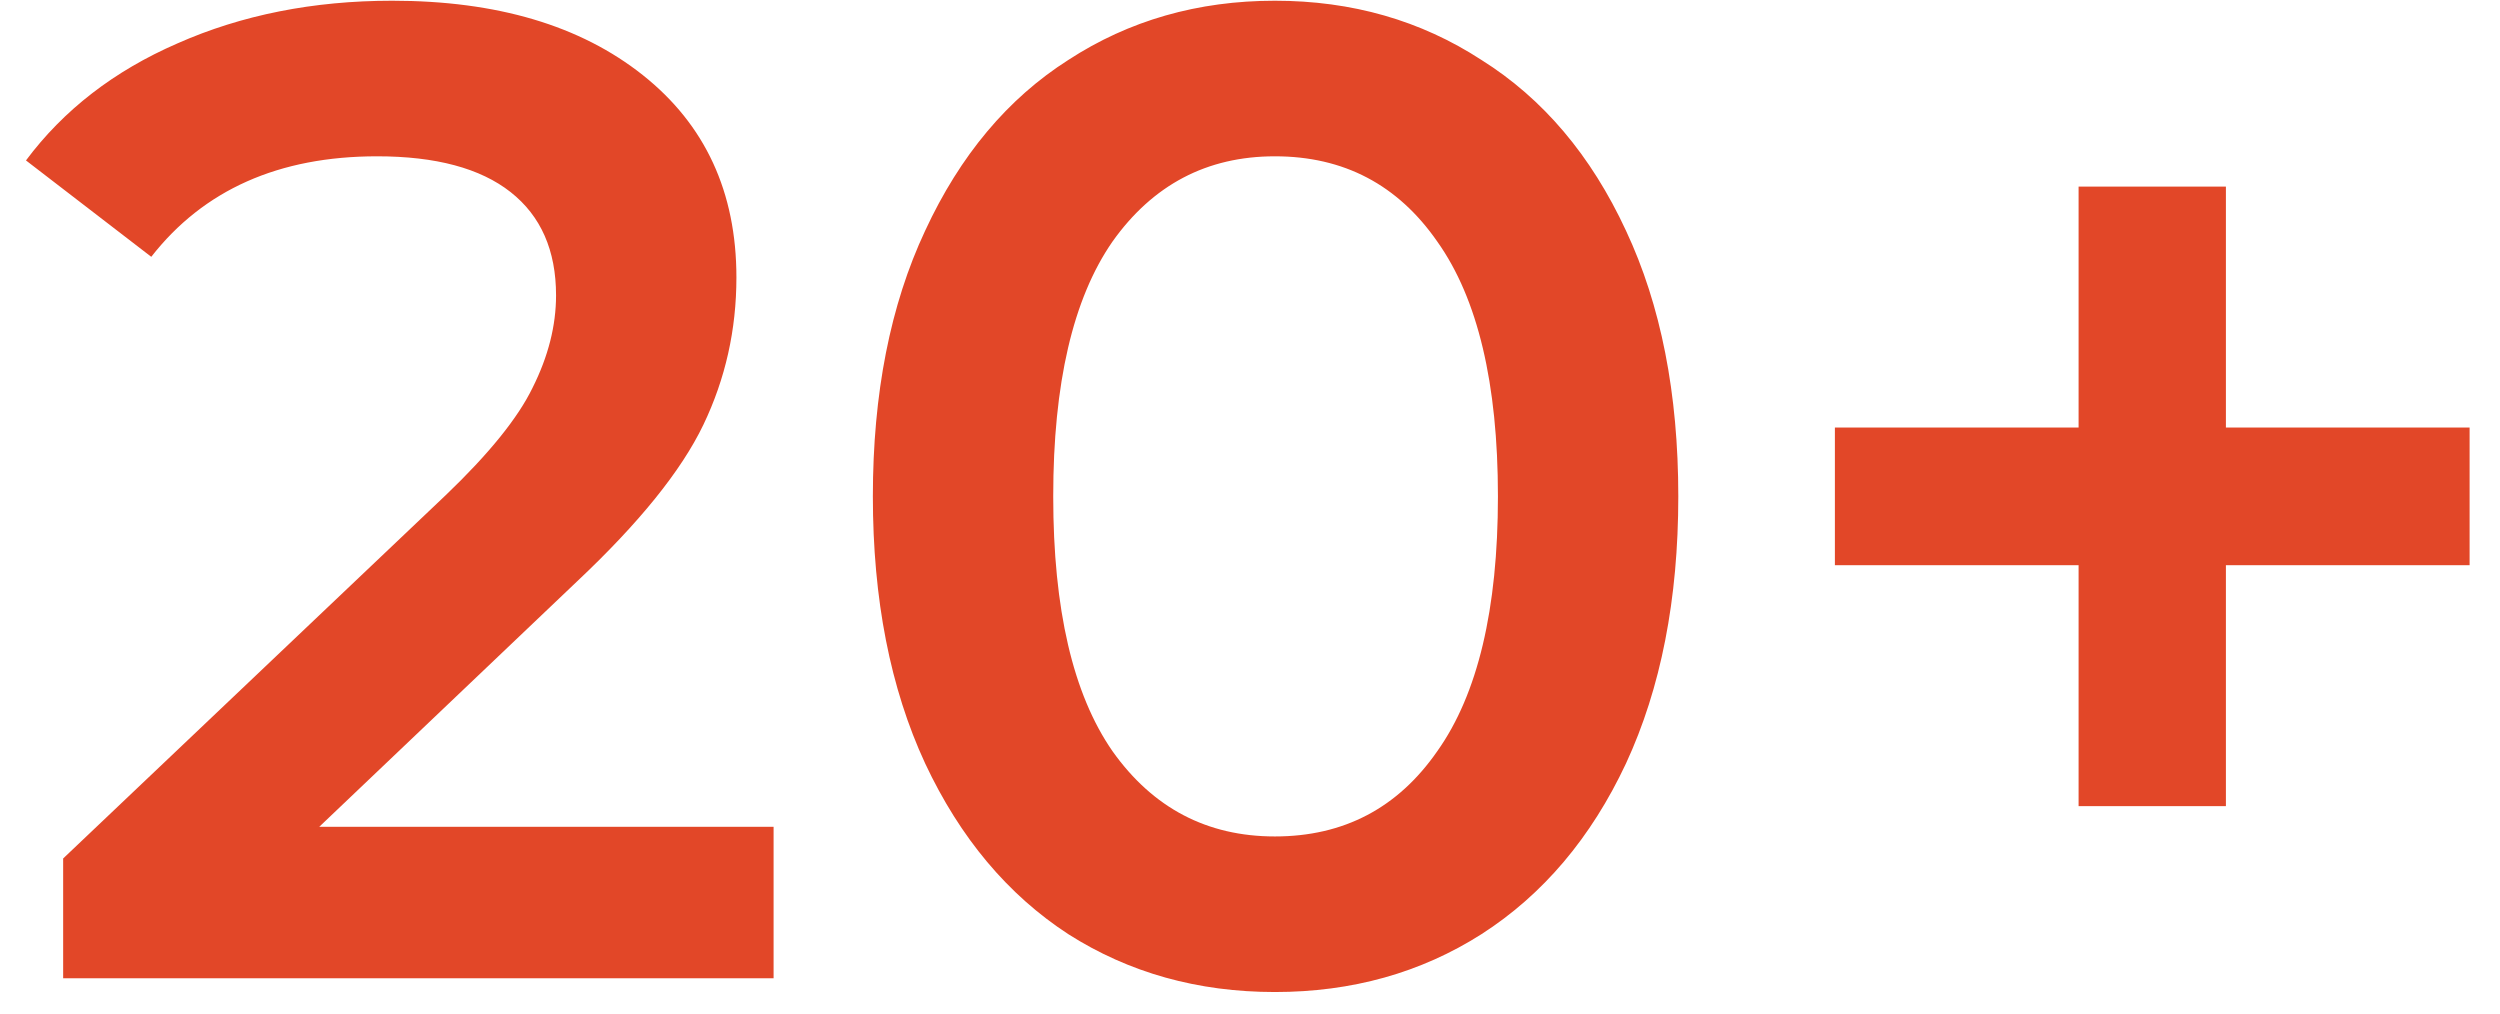<?xml version="1.0" encoding="UTF-8"?> <svg xmlns="http://www.w3.org/2000/svg" width="69" height="28" viewBox="0 0 69 28" fill="none"> <path d="M21.351 22.82V27H1.743V23.694L12.307 13.662C13.498 12.522 14.296 11.534 14.701 10.698C15.132 9.837 15.347 8.988 15.347 8.152C15.347 6.911 14.929 5.961 14.093 5.302C13.257 4.643 12.028 4.314 10.407 4.314C7.696 4.314 5.619 5.239 4.175 7.088L0.717 4.428C1.756 3.035 3.149 1.958 4.897 1.198C6.67 0.413 8.646 0.02 10.825 0.02C13.713 0.02 16.018 0.704 17.741 2.072C19.464 3.44 20.325 5.302 20.325 7.658C20.325 9.102 20.021 10.457 19.413 11.724C18.805 12.991 17.64 14.435 15.917 16.056L8.811 22.82H21.351ZM35.187 27.38C33.059 27.38 31.159 26.848 29.487 25.784C27.815 24.695 26.498 23.124 25.535 21.072C24.572 18.995 24.091 16.537 24.091 13.7C24.091 10.863 24.572 8.418 25.535 6.366C26.498 4.289 27.815 2.718 29.487 1.654C31.159 0.565 33.059 0.02 35.187 0.02C37.315 0.02 39.215 0.565 40.887 1.654C42.584 2.718 43.914 4.289 44.877 6.366C45.84 8.418 46.321 10.863 46.321 13.7C46.321 16.537 45.84 18.995 44.877 21.072C43.914 23.124 42.584 24.695 40.887 25.784C39.215 26.848 37.315 27.38 35.187 27.38ZM35.187 23.086C37.087 23.086 38.582 22.301 39.671 20.73C40.786 19.159 41.343 16.816 41.343 13.7C41.343 10.584 40.786 8.241 39.671 6.67C38.582 5.099 37.087 4.314 35.187 4.314C33.312 4.314 31.818 5.099 30.703 6.67C29.614 8.241 29.069 10.584 29.069 13.7C29.069 16.816 29.614 19.159 30.703 20.73C31.818 22.301 33.312 23.086 35.187 23.086ZM68.161 15.6H61.435V22.25H57.369V15.6H50.643V11.8H57.369V5.15H61.435V11.8H68.161V15.6Z" fill="#E24728"></path> </svg> 